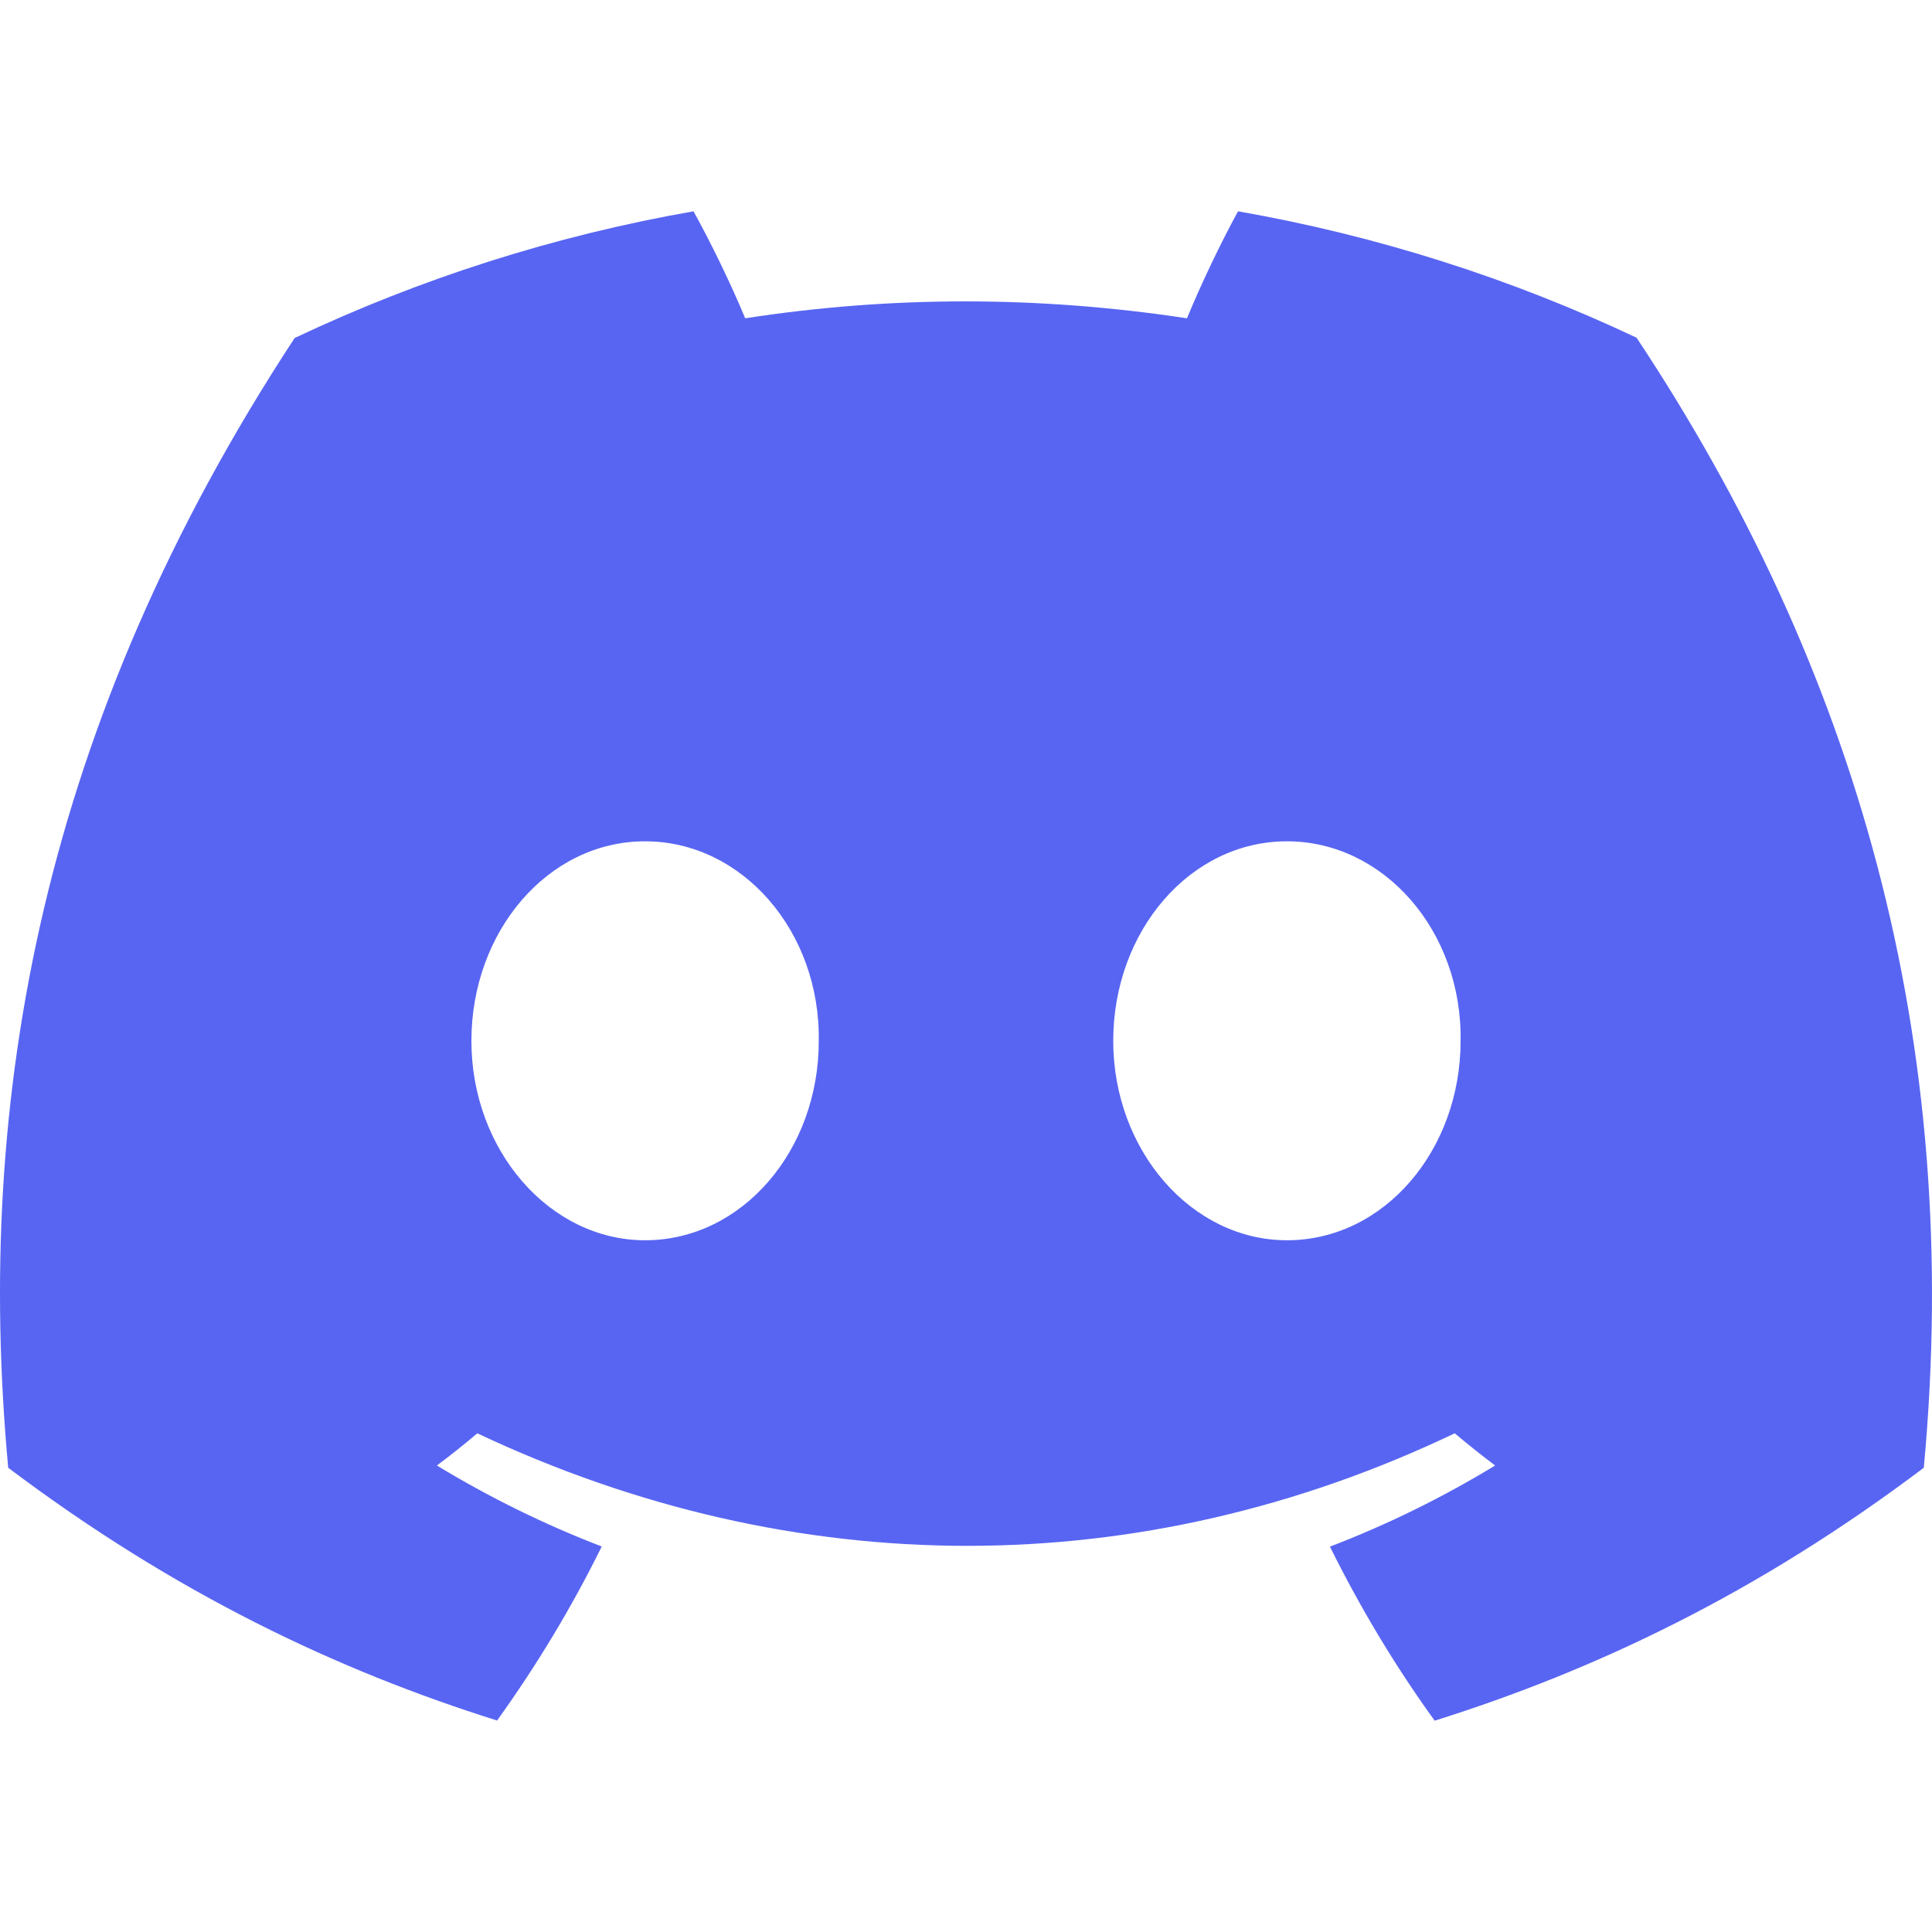 <svg width="24" height="24" viewBox="0 0 24 24" fill="none" xmlns="http://www.w3.org/2000/svg">
<path d="M20.33 4.195C18.777 3.462 17.116 2.929 15.379 2.625C15.166 3.014 14.916 3.538 14.745 3.954C12.899 3.674 11.069 3.674 9.257 3.954C9.085 3.538 8.831 3.014 8.615 2.625C6.877 2.929 5.214 3.464 3.66 4.199C0.527 8.978 -0.323 13.638 0.102 18.233C2.18 19.799 4.194 20.75 6.175 21.373C6.663 20.694 7.1 19.972 7.475 19.211C6.76 18.937 6.075 18.598 5.427 18.205C5.599 18.077 5.767 17.943 5.929 17.805C9.878 19.669 14.169 19.669 18.071 17.805C18.235 17.943 18.403 18.077 18.573 18.205C17.924 18.6 17.236 18.939 16.521 19.213C16.897 19.972 17.331 20.696 17.822 21.375C19.804 20.752 21.82 19.801 23.898 18.233C24.396 12.907 23.047 8.289 20.33 4.195ZM8.013 15.407C6.828 15.407 5.856 14.29 5.856 12.93C5.856 11.57 6.807 10.451 8.013 10.451C9.219 10.451 10.191 11.568 10.171 12.93C10.173 14.29 9.219 15.407 8.013 15.407ZM15.987 15.407C14.801 15.407 13.829 14.29 13.829 12.93C13.829 11.57 14.78 10.451 15.987 10.451C17.193 10.451 18.165 11.568 18.144 12.93C18.144 14.29 17.193 15.407 15.987 15.407Z" fill="#5865F2"/>
</svg>

